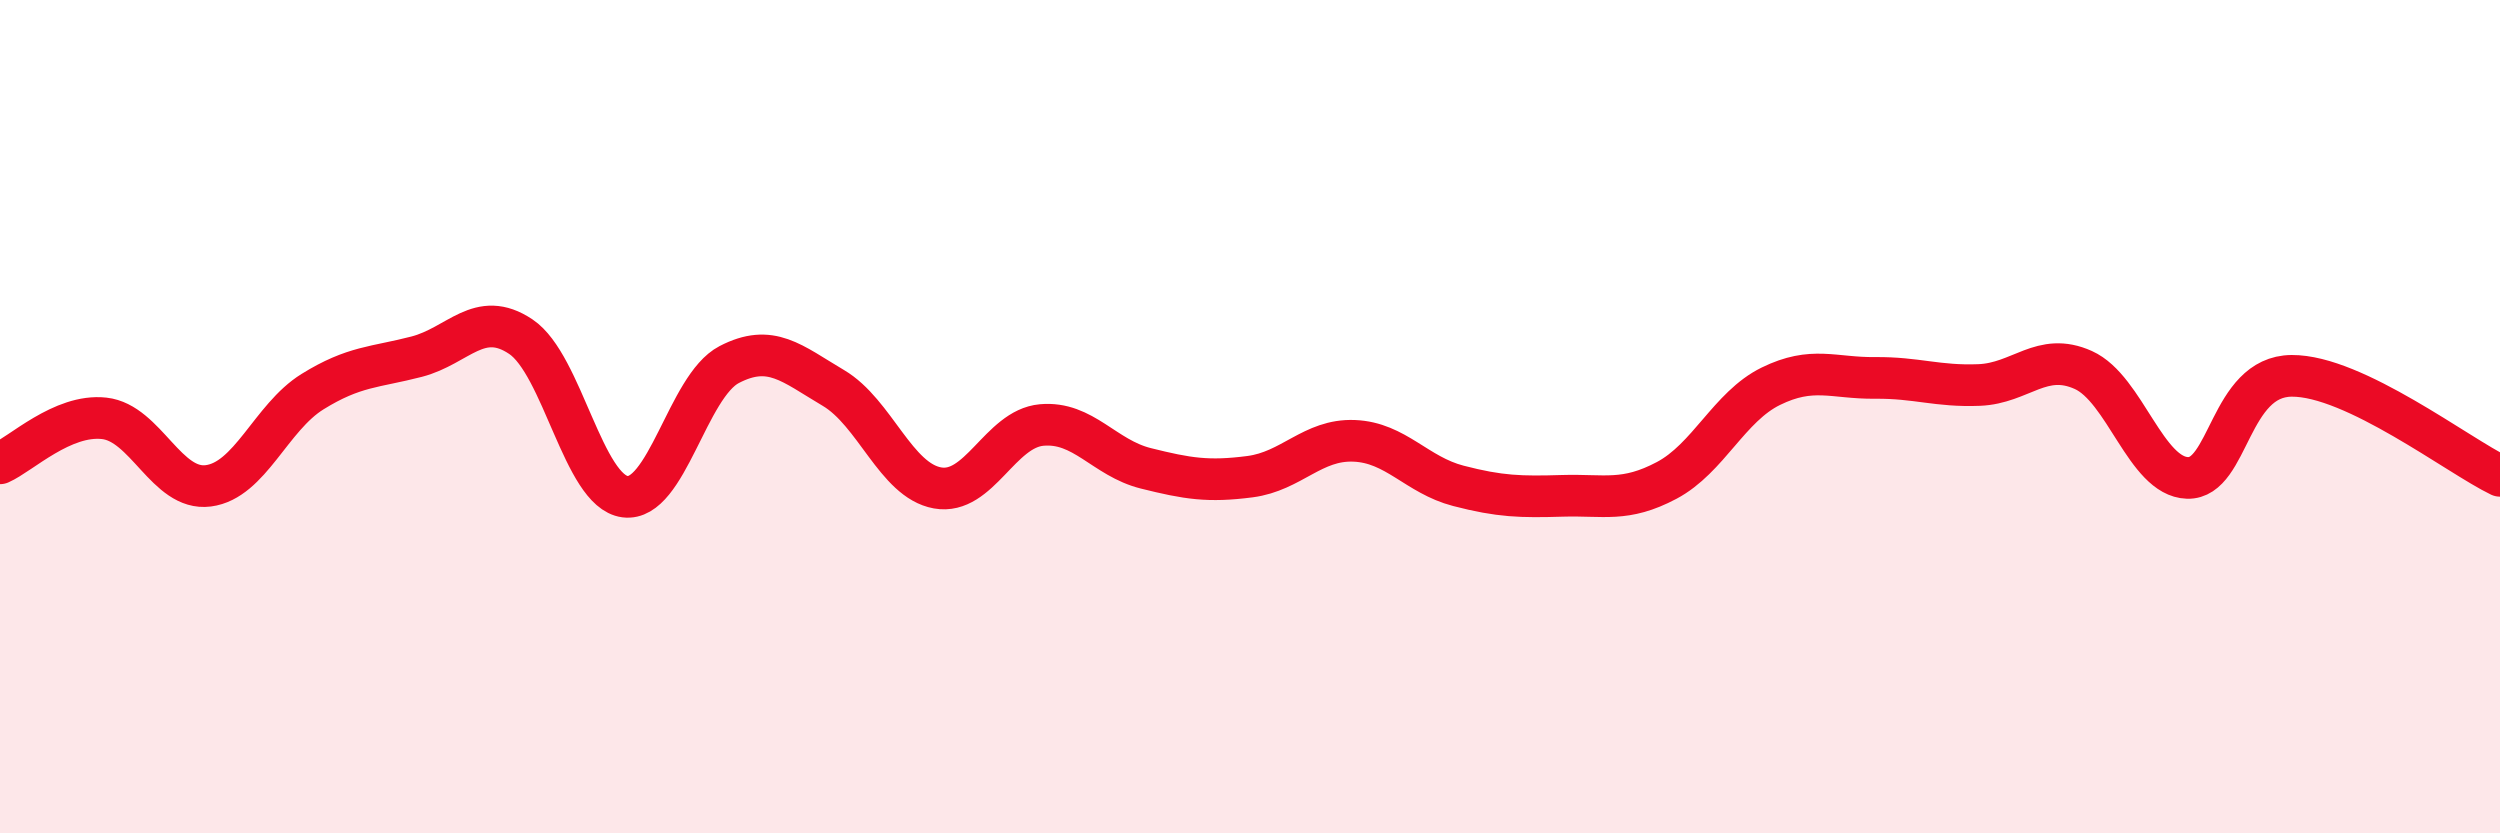 
    <svg width="60" height="20" viewBox="0 0 60 20" xmlns="http://www.w3.org/2000/svg">
      <path
        d="M 0,11.12 C 0.5,10.9 1.5,9.93 2.5,10.04 C 3.5,10.15 4,11.79 5,11.66 C 6,11.53 6.5,10.02 7.5,9.4 C 8.5,8.78 9,8.82 10,8.56 C 11,8.3 11.5,7.41 12.5,8.08 C 13.5,8.75 14,11.79 15,11.92 C 16,12.05 16.5,9.27 17.5,8.75 C 18.5,8.23 19,8.72 20,9.31 C 21,9.9 21.5,11.53 22.5,11.71 C 23.5,11.89 24,10.29 25,10.2 C 26,10.11 26.5,10.99 27.5,11.24 C 28.5,11.49 29,11.57 30,11.44 C 31,11.31 31.5,10.54 32.5,10.58 C 33.5,10.62 34,11.4 35,11.66 C 36,11.92 36.5,11.93 37.5,11.9 C 38.5,11.87 39,12.06 40,11.53 C 41,11 41.5,9.76 42.5,9.27 C 43.5,8.78 44,9.08 45,9.07 C 46,9.06 46.5,9.28 47.5,9.24 C 48.5,9.2 49,8.43 50,8.88 C 51,9.33 51.5,11.44 52.5,11.47 C 53.5,11.5 53.5,9.03 55,9.02 C 56.5,9.01 59,10.94 60,11.42L60 20L0 20Z"
        fill="#EB0A25"
        opacity="0.1"
        stroke-linecap="round"
        stroke-linejoin="round"
      />
      <path
        d="M 0,11.12 C 0.5,10.9 1.5,9.93 2.5,10.04 C 3.5,10.15 4,11.79 5,11.66 C 6,11.53 6.5,10.02 7.5,9.4 C 8.5,8.78 9,8.82 10,8.56 C 11,8.3 11.5,7.41 12.5,8.08 C 13.5,8.75 14,11.79 15,11.92 C 16,12.05 16.5,9.27 17.5,8.75 C 18.5,8.23 19,8.72 20,9.31 C 21,9.9 21.5,11.53 22.5,11.71 C 23.5,11.89 24,10.29 25,10.2 C 26,10.11 26.5,10.99 27.5,11.24 C 28.5,11.49 29,11.57 30,11.44 C 31,11.31 31.5,10.54 32.5,10.58 C 33.5,10.62 34,11.4 35,11.66 C 36,11.92 36.5,11.93 37.5,11.9 C 38.5,11.87 39,12.06 40,11.53 C 41,11 41.5,9.76 42.5,9.27 C 43.5,8.78 44,9.08 45,9.07 C 46,9.06 46.5,9.28 47.5,9.24 C 48.5,9.2 49,8.43 50,8.88 C 51,9.33 51.5,11.44 52.5,11.47 C 53.5,11.5 53.5,9.03 55,9.02 C 56.5,9.01 59,10.94 60,11.42"
        stroke="#EB0A25"
        stroke-width="1"
        fill="none"
        stroke-linecap="round"
        stroke-linejoin="round"
      />
    </svg>
  